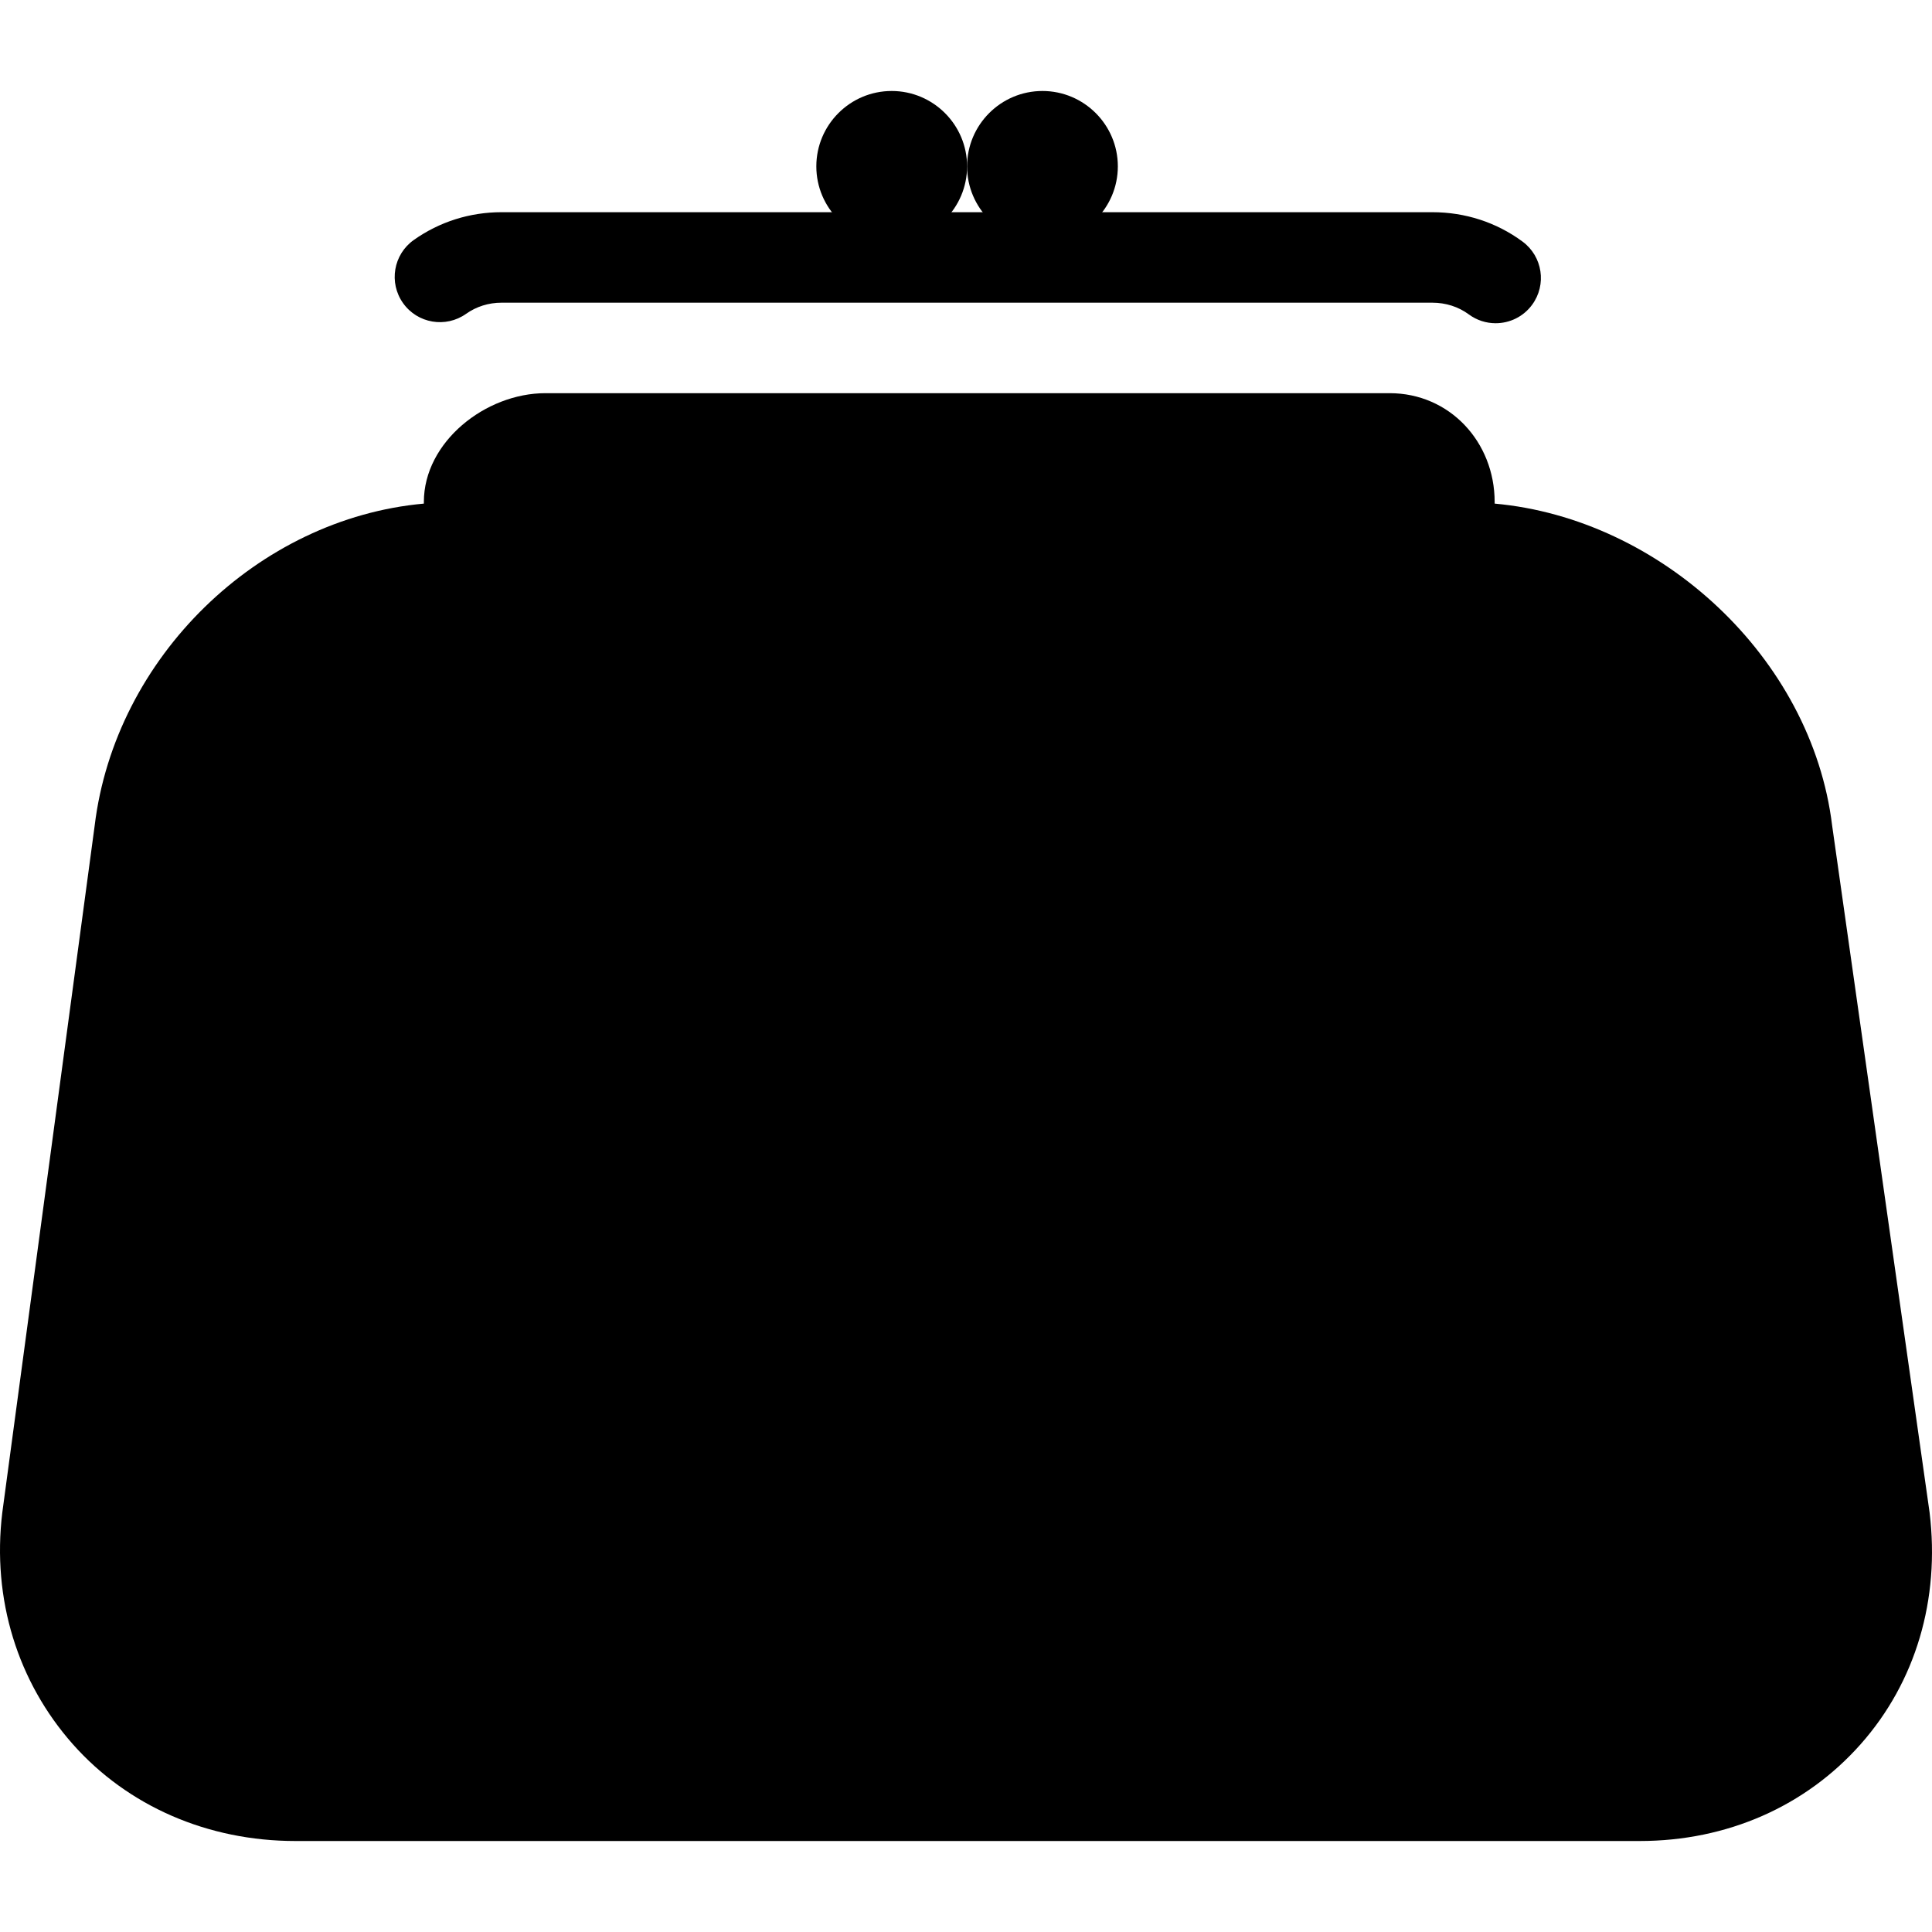 <?xml version="1.0" encoding="iso-8859-1"?>
<!-- Uploaded to: SVG Repo, www.svgrepo.com, Generator: SVG Repo Mixer Tools -->
<svg fill="#000000" height="800px" width="800px" version="1.1" id="Layer_1" xmlns="http://www.w3.org/2000/svg" xmlns:xlink="http://www.w3.org/1999/xlink" 
	 viewBox="0 0 512.413 512.413" xml:space="preserve">
<g>
	<g>
		<path d="M403.814,64.076c-6.904-5.1-15.188-7.796-23.944-7.796H133.026c-8.428,0-16.48,2.552-23.288,7.376
			c-5.404,3.832-6.676,11.324-2.84,16.732c3.828,5.404,11.316,6.68,16.732,2.84c2.72-1.928,5.972-2.948,9.396-2.948H379.87
			c3.592,0,6.94,1.076,9.688,3.1c2.144,1.588,4.644,2.348,7.12,2.348c3.676,0,7.312-1.684,9.66-4.872
			C410.274,75.524,409.146,68.012,403.814,64.076z"/>
	</g>
</g>
<g>
	<g>
		<path d="M236.502,24.132c-11.028,0-19.992,8.968-19.992,19.992s8.964,19.992,19.992,19.992c11.02,0,19.992-8.968,19.992-19.992
			S247.518,24.132,236.502,24.132z"/>
	</g>
</g>
<g>
	<g>
		<path d="M276.486,24.132c-11.028,0-19.992,8.968-19.992,19.992s8.964,19.992,19.992,19.992c11.02,0,19.992-8.968,19.992-19.992
			S287.502,24.132,276.486,24.132z"/>
	</g>
</g>
<g>
	<g>
		<path d="M511.774,401.148l-25.848-182.196c-5.424-44.608-45.508-81.416-89.508-85.384v-0.428c0-15.924-11.936-28.86-27.86-28.86
			H144.674c-15.92,0-32.256,12.936-32.256,28.86v0.428c-44,3.968-81.884,40.776-87.304,85.376L0.61,401.156
			c-2.796,23.044,4.116,44.972,18.696,61.436c14.58,16.456,35.82,25.688,59.04,25.688h356.548c23.212,0,44.028-9.232,58.608-25.688
			C508.086,446.128,514.578,424.196,511.774,401.148z"/>
	</g>
</g>
</svg>